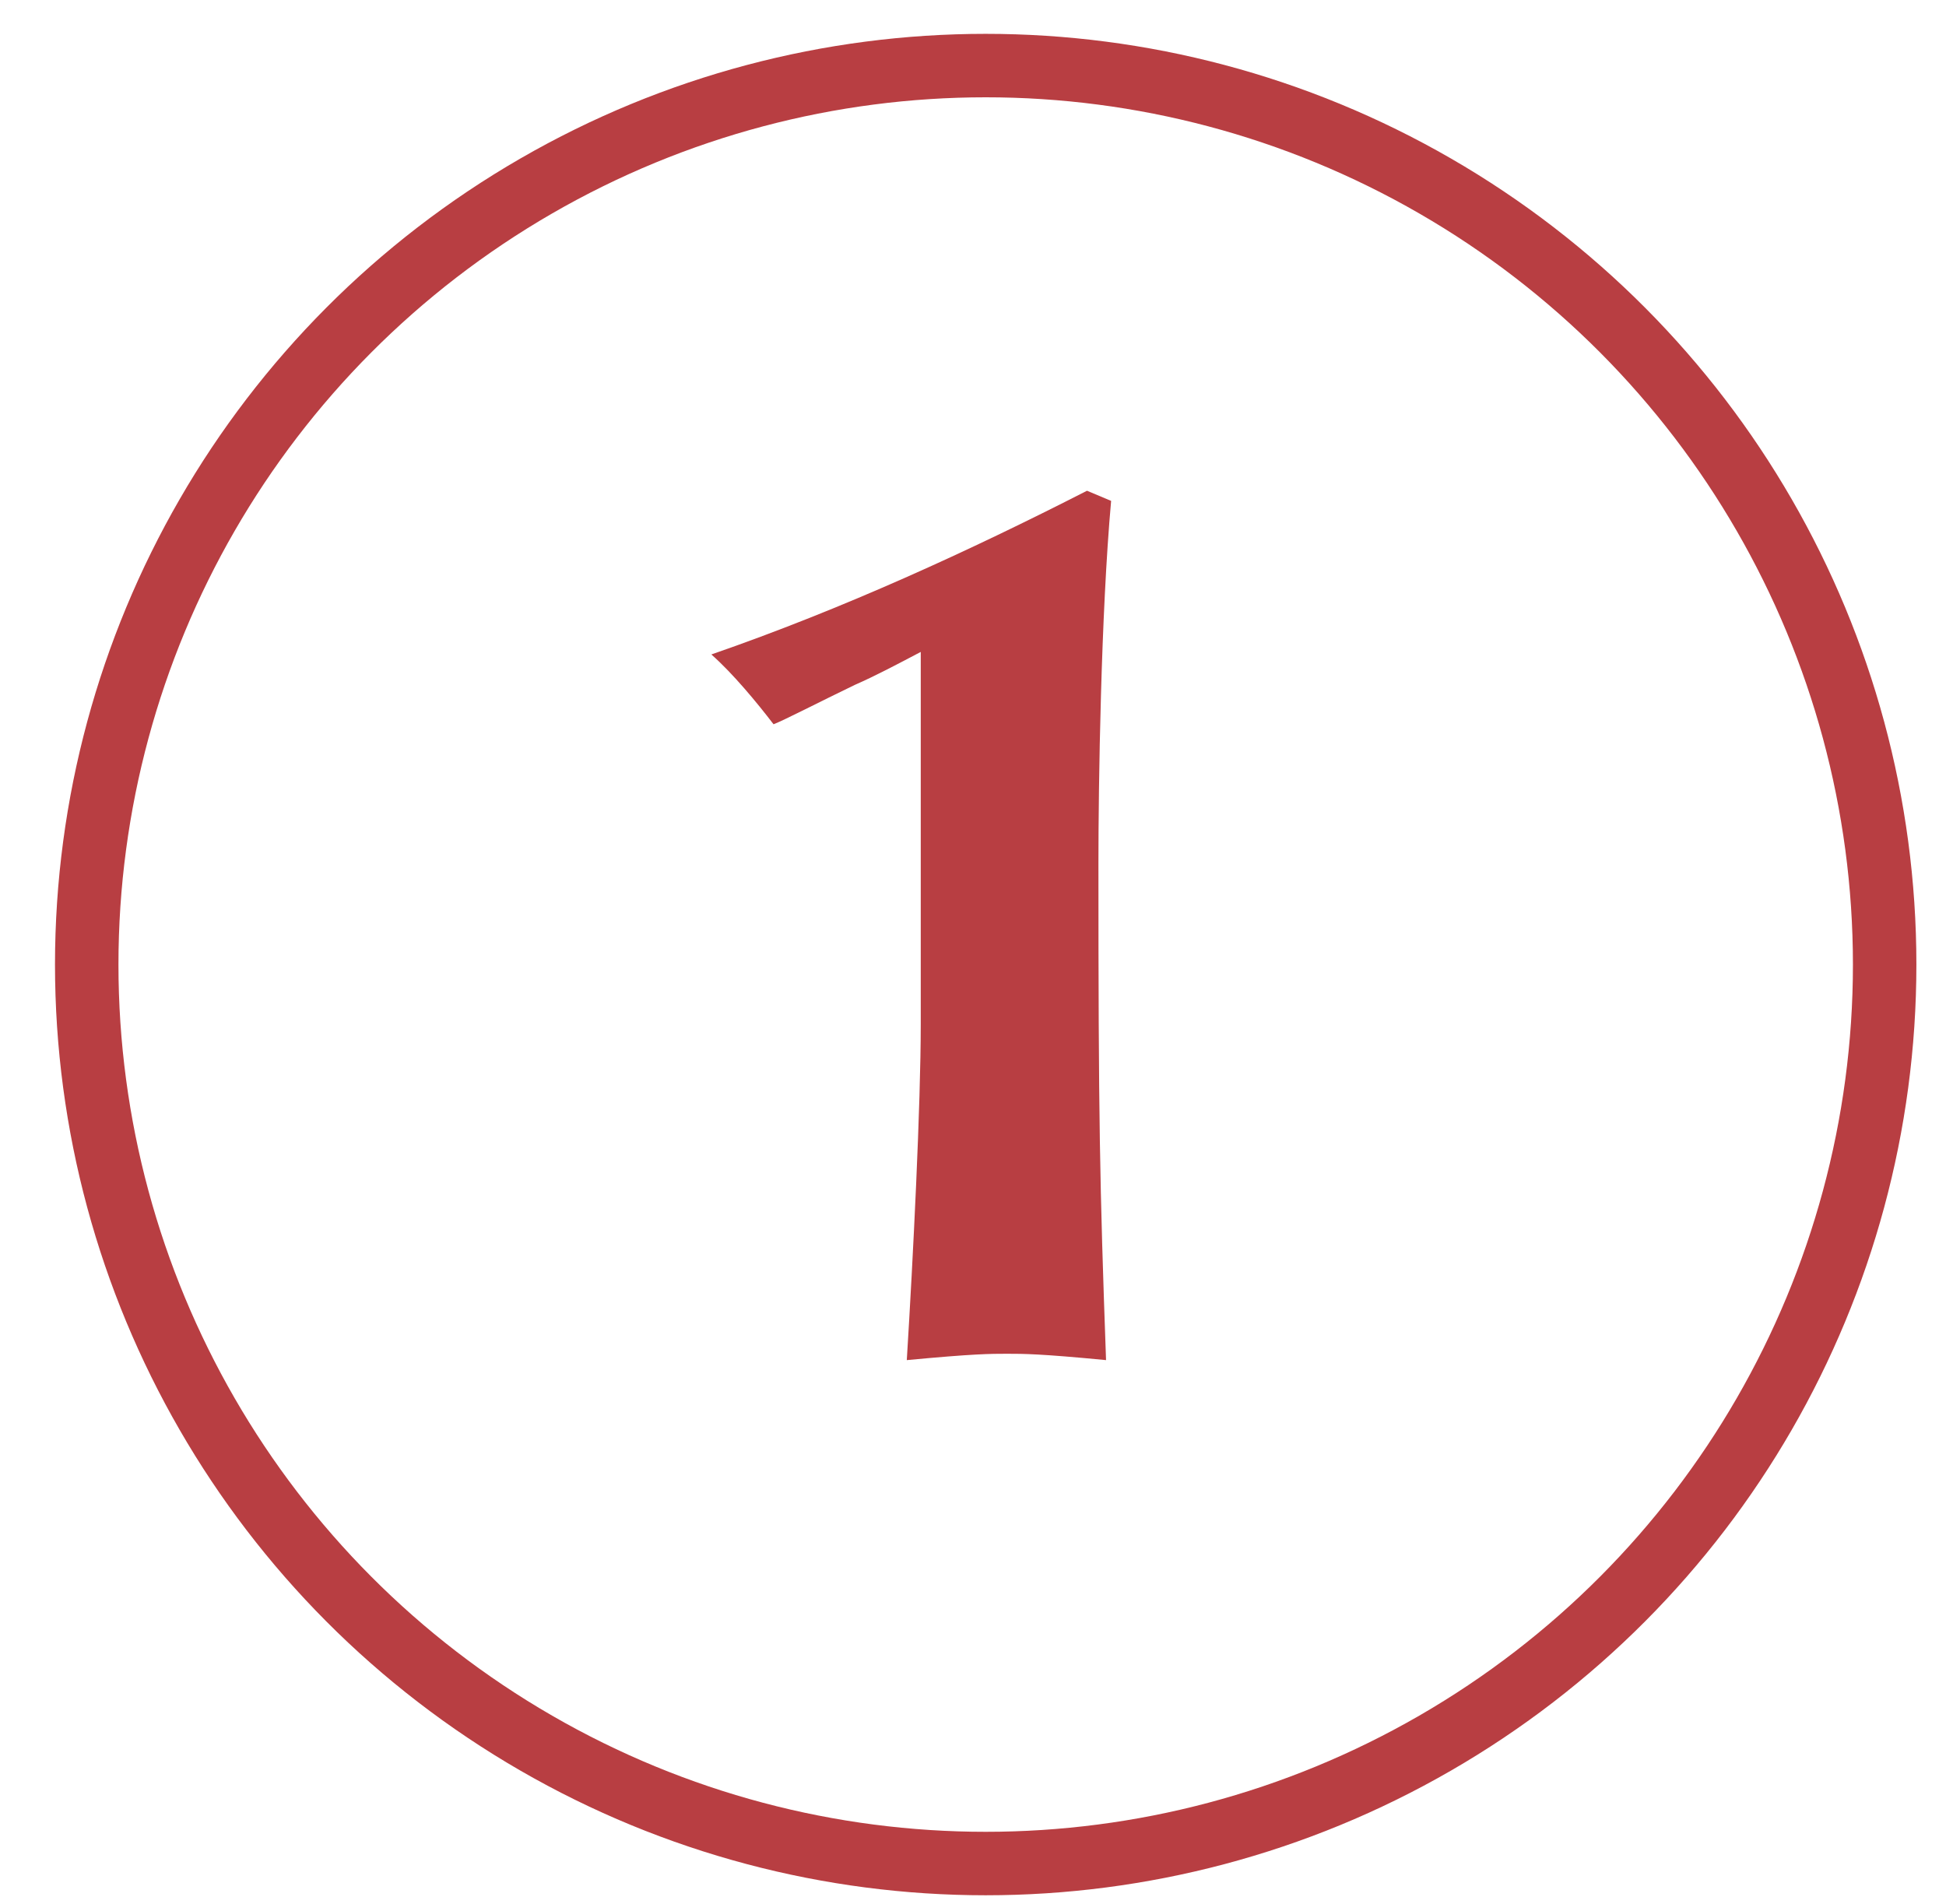 <svg width="46" height="45" viewBox="0 0 46 45" fill="none" xmlns="http://www.w3.org/2000/svg">
<circle cx="23.3" cy="22.8" r="21.25" stroke="#B83E42" stroke-width="1.5"/>
<path d="M25.695 11.6C22.935 13.01 19.935 14.39 16.815 15.47C17.325 15.92 17.895 16.61 18.285 17.12C18.525 17.03 19.395 16.58 20.205 16.19C20.685 15.98 21.195 15.71 21.765 15.41V24.2C21.765 26.12 21.585 29.72 21.435 32.15C23.025 32 23.415 32 23.805 32C24.195 32 24.585 32 26.145 32.15C25.995 27.98 25.965 26.42 25.965 20.39C25.965 18.56 26.025 14.51 26.265 11.84L25.695 11.6Z" fill="#B83E42"/>
</svg>
